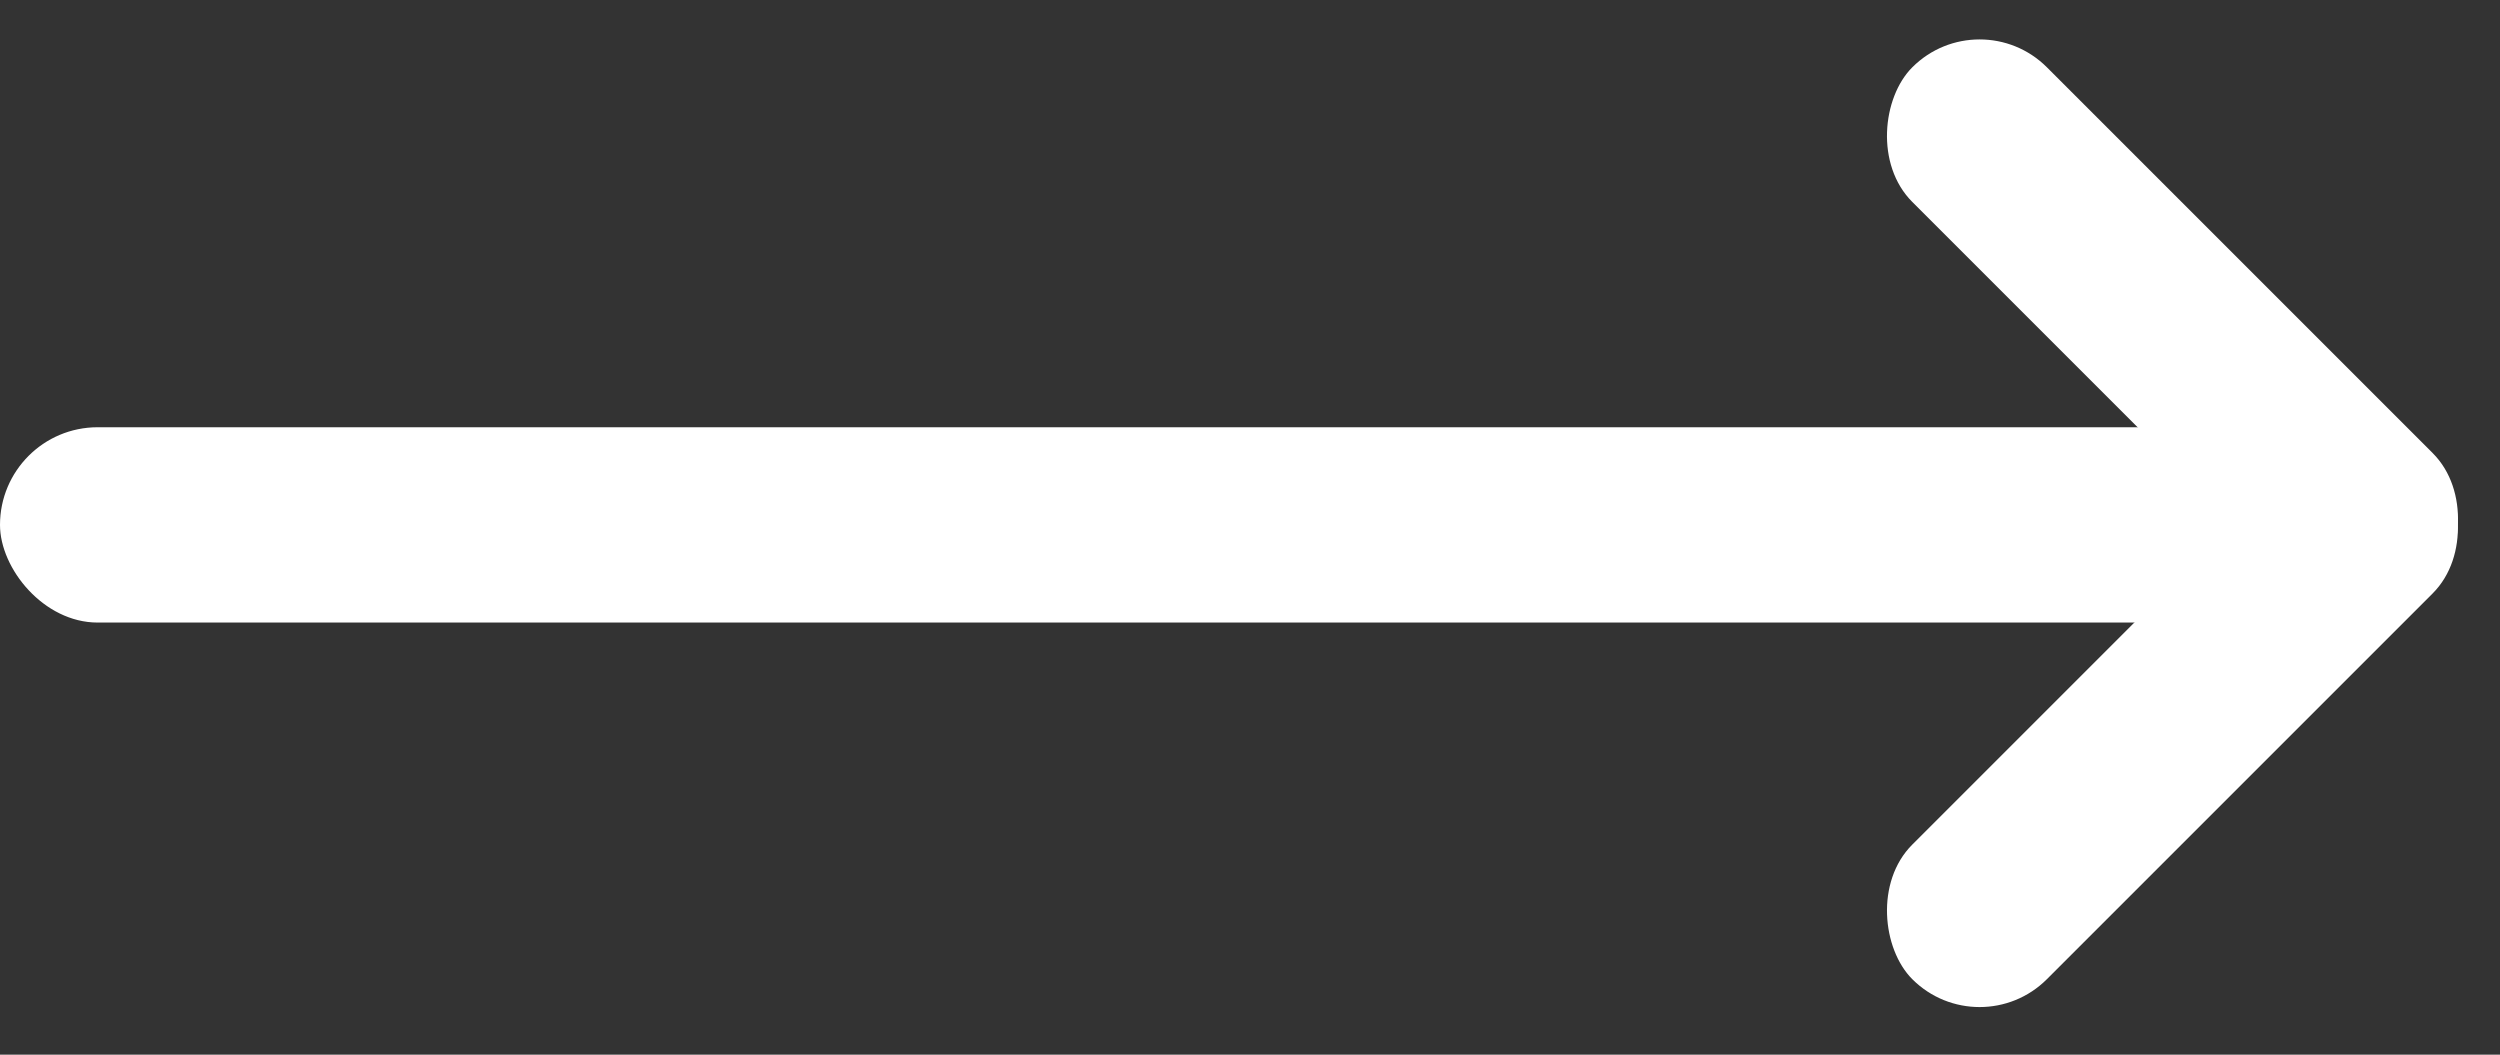 <?xml version="1.0" encoding="UTF-8"?> <svg xmlns="http://www.w3.org/2000/svg" width="256" height="108" viewBox="0 0 256 108" fill="none"><rect x="0" y="0" width="256" height="108" fill="#333333" stroke="none"/><rect y="43.75" width="251" height="20" rx="10" fill="white"></rect><rect x="202.711" width="75.363" height="19.495" rx="9.747" transform="rotate(45 202.711 0)" fill="white"></rect><rect width="75.363" height="19.495" rx="9.747" transform="matrix(0.707 -0.707 -0.707 -0.707 202.711 107.16)" fill="white"></rect></svg> 